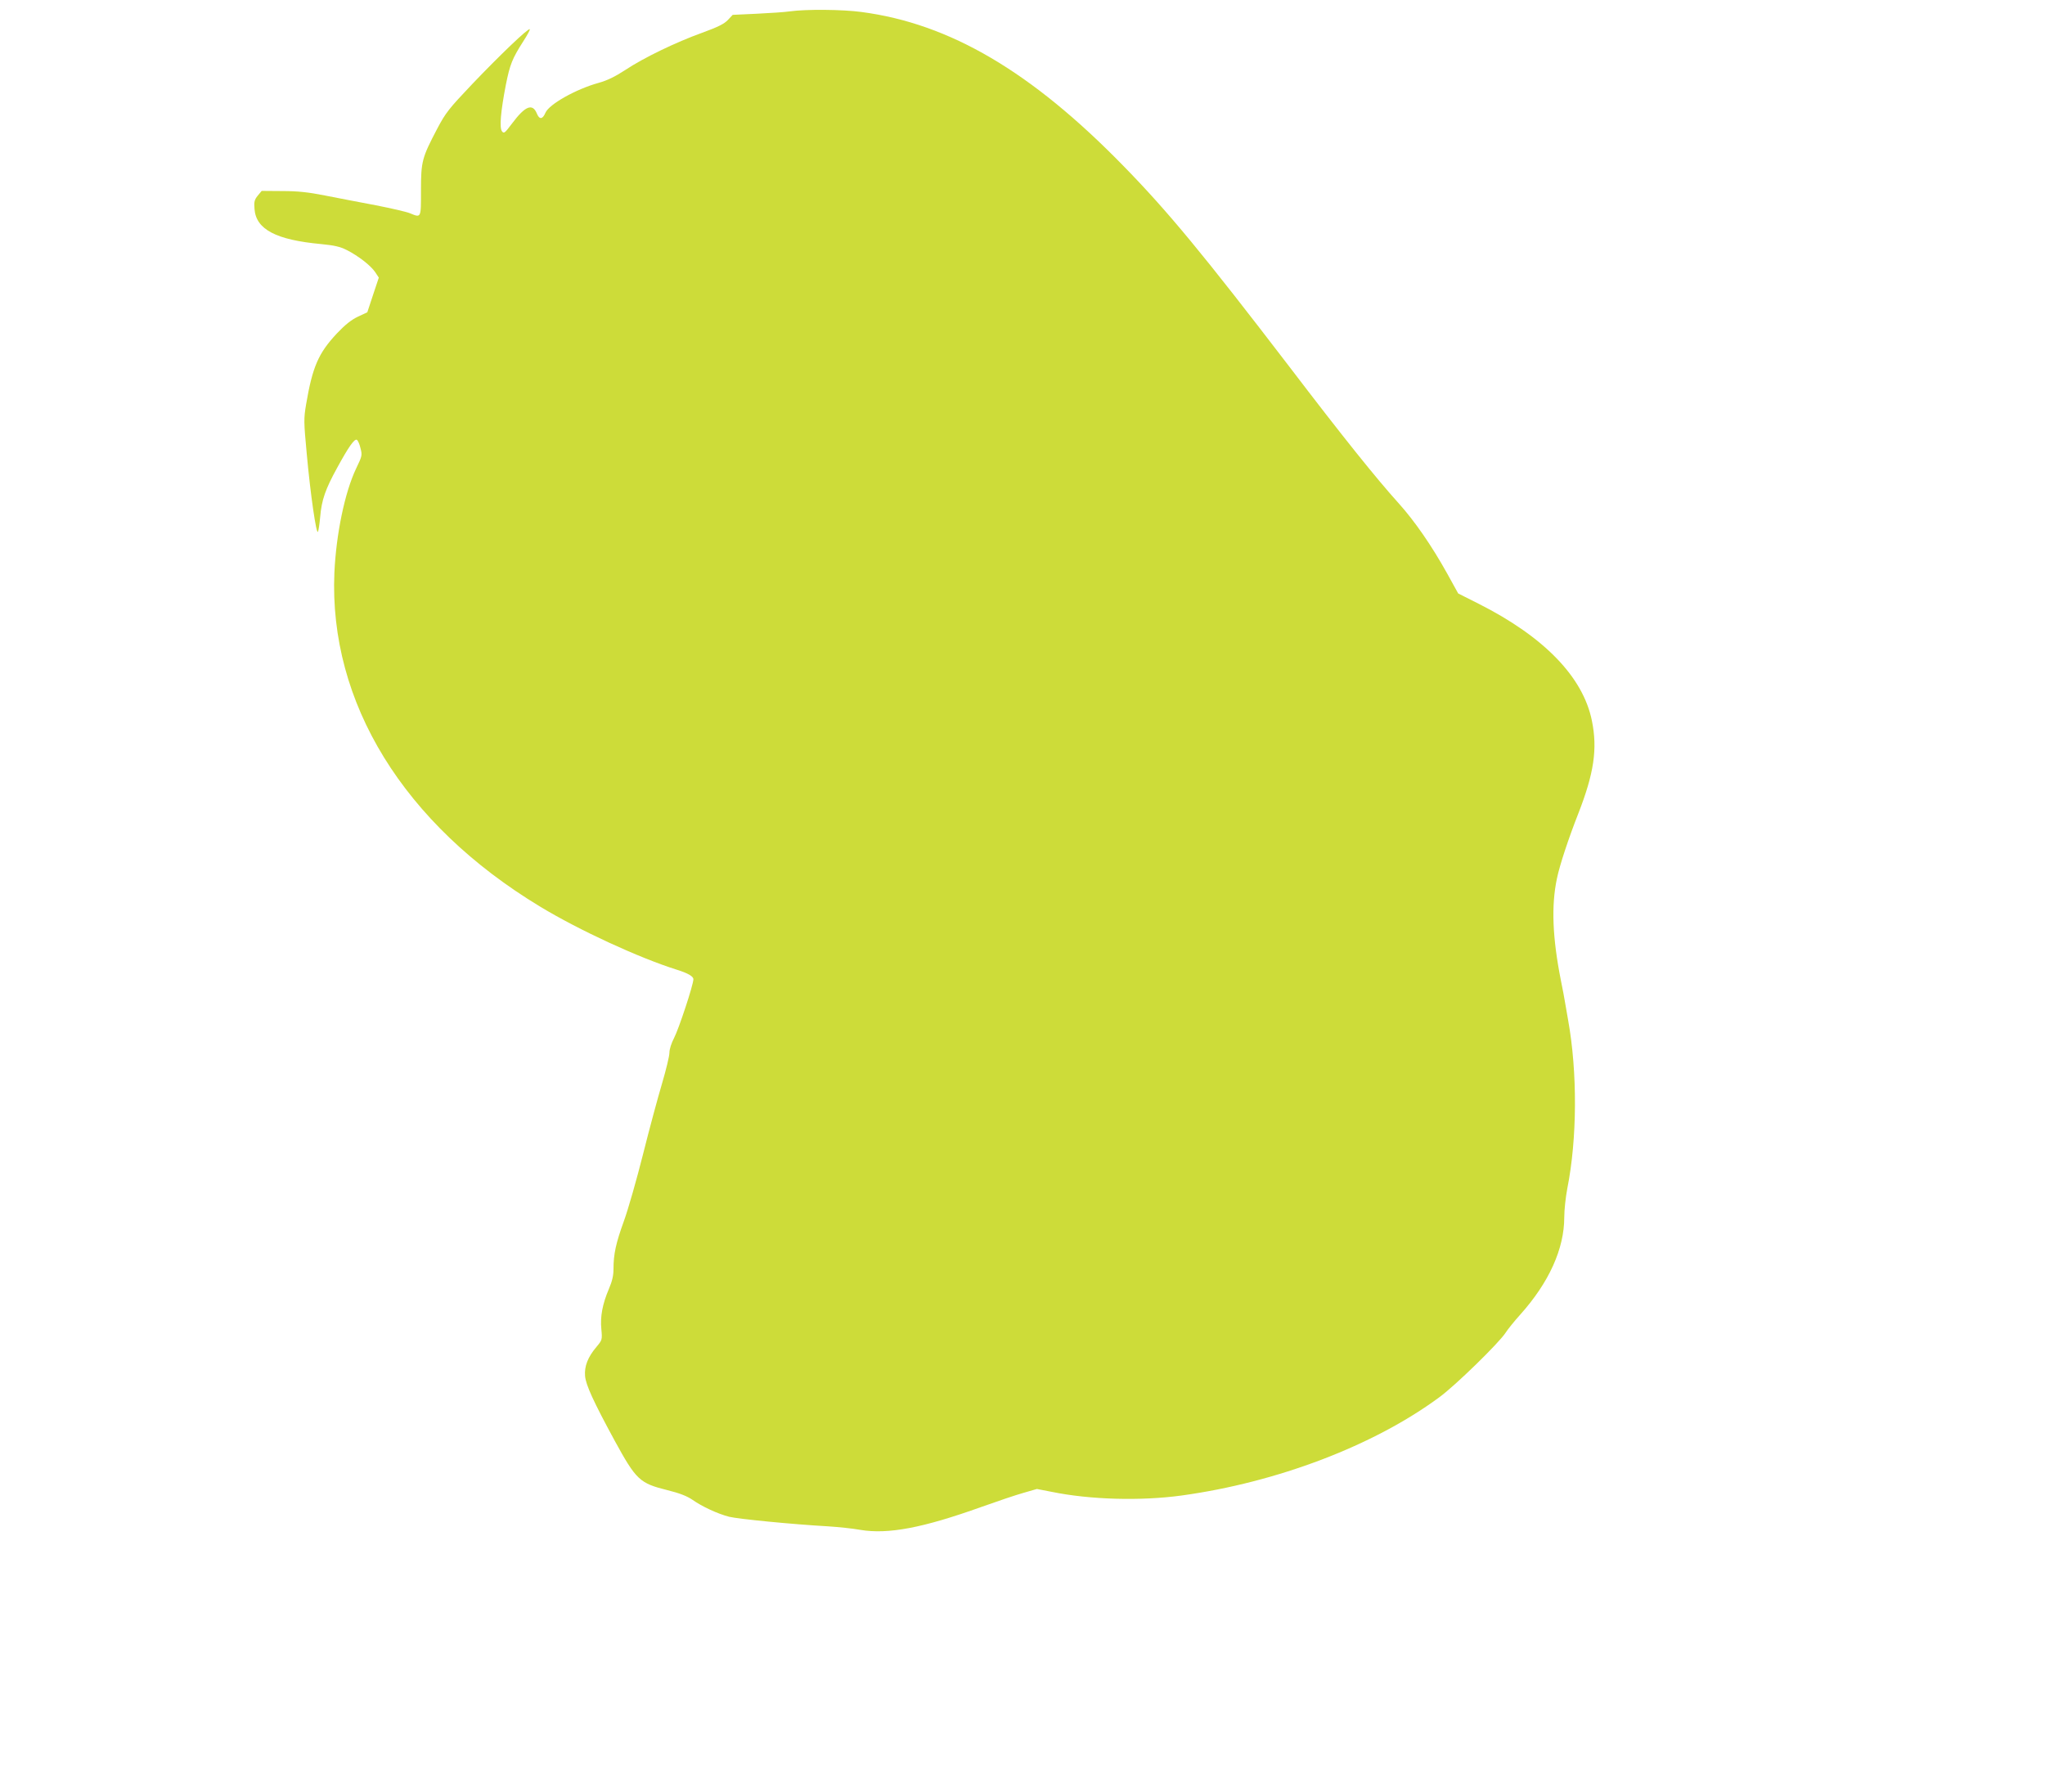 <?xml version="1.0" standalone="no"?>
<!DOCTYPE svg PUBLIC "-//W3C//DTD SVG 20010904//EN"
 "http://www.w3.org/TR/2001/REC-SVG-20010904/DTD/svg10.dtd">
<svg version="1.0" xmlns="http://www.w3.org/2000/svg"
 width="1280pt" height="1122pt" viewBox="0 0 1280 1122"
 preserveAspectRatio="xMidYMid meet">
<g transform="translate(0,1122) scale(0.1,-0.1)"
fill="#cddc39" stroke="none">
<path d="M4945 11149 c-33 -5 -127 -11 -209 -15 l-150 -7 -30 -32 c-24 -25
-62 -44 -161 -80 -166 -60 -365 -156 -481 -233 -66 -43 -114 -66 -168 -81
-141 -39 -310 -134 -332 -187 -18 -42 -38 -44 -54 -4 -27 65 -73 47 -155 -63
-45 -60 -51 -65 -63 -49 -17 22 -8 124 24 290 26 130 40 165 111 276 24 37 42
71 39 73 -9 9 -189 -164 -359 -342 -148 -156 -167 -180 -220 -280 -96 -183
-102 -205 -102 -387 0 -176 2 -172 -69 -143 -21 9 -117 31 -214 50 -97 18
-240 46 -317 61 -106 21 -171 28 -268 28 l-129 1 -25 -30 c-20 -25 -24 -38
-20 -83 9 -128 135 -194 418 -220 82 -8 117 -16 159 -37 73 -37 150 -97 178
-138 l23 -35 -36 -108 -36 -109 -58 -27 c-42 -20 -80 -50 -133 -106 -115 -123
-152 -208 -192 -443 -15 -90 -15 -107 4 -310 23 -254 60 -507 70 -488 4 8 10
49 14 92 9 108 33 175 106 308 71 130 107 182 123 176 6 -2 17 -25 23 -51 12
-46 11 -50 -27 -129 -71 -149 -125 -411 -136 -652 -35 -813 434 -1574 1287
-2090 246 -149 620 -321 855 -395 71 -22 105 -42 105 -60 0 -35 -92 -313 -121
-368 -17 -33 -29 -70 -29 -92 0 -21 -21 -107 -46 -192 -25 -84 -79 -283 -119
-443 -40 -159 -94 -348 -120 -419 -50 -138 -65 -207 -65 -299 0 -42 -8 -77
-29 -126 -40 -94 -55 -173 -47 -252 6 -66 5 -68 -31 -111 -54 -64 -76 -121
-71 -182 5 -56 52 -159 185 -404 135 -247 157 -267 329 -310 77 -19 123 -37
157 -60 63 -44 158 -88 231 -107 58 -14 392 -47 621 -60 61 -4 151 -13 200
-22 174 -29 391 12 759 144 98 35 216 75 263 88 l83 24 93 -18 c239 -49 556
-58 812 -23 598 82 1206 313 1615 616 101 74 371 338 413 402 14 22 55 73 92
114 181 202 276 413 276 610 0 47 9 128 19 180 62 311 64 728 5 1055 -8 44
-17 96 -20 115 -3 19 -14 79 -25 132 -53 268 -61 468 -25 638 17 84 74 255
133 405 99 253 122 407 86 583 -55 274 -300 526 -708 732 l-129 65 -69 125
c-98 176 -204 329 -304 440 -139 154 -351 418 -684 855 -536 700 -760 972
-1040 1258 -576 590 -1085 889 -1638 962 -119 16 -346 18 -447 4z"/>
</g>
</svg>
